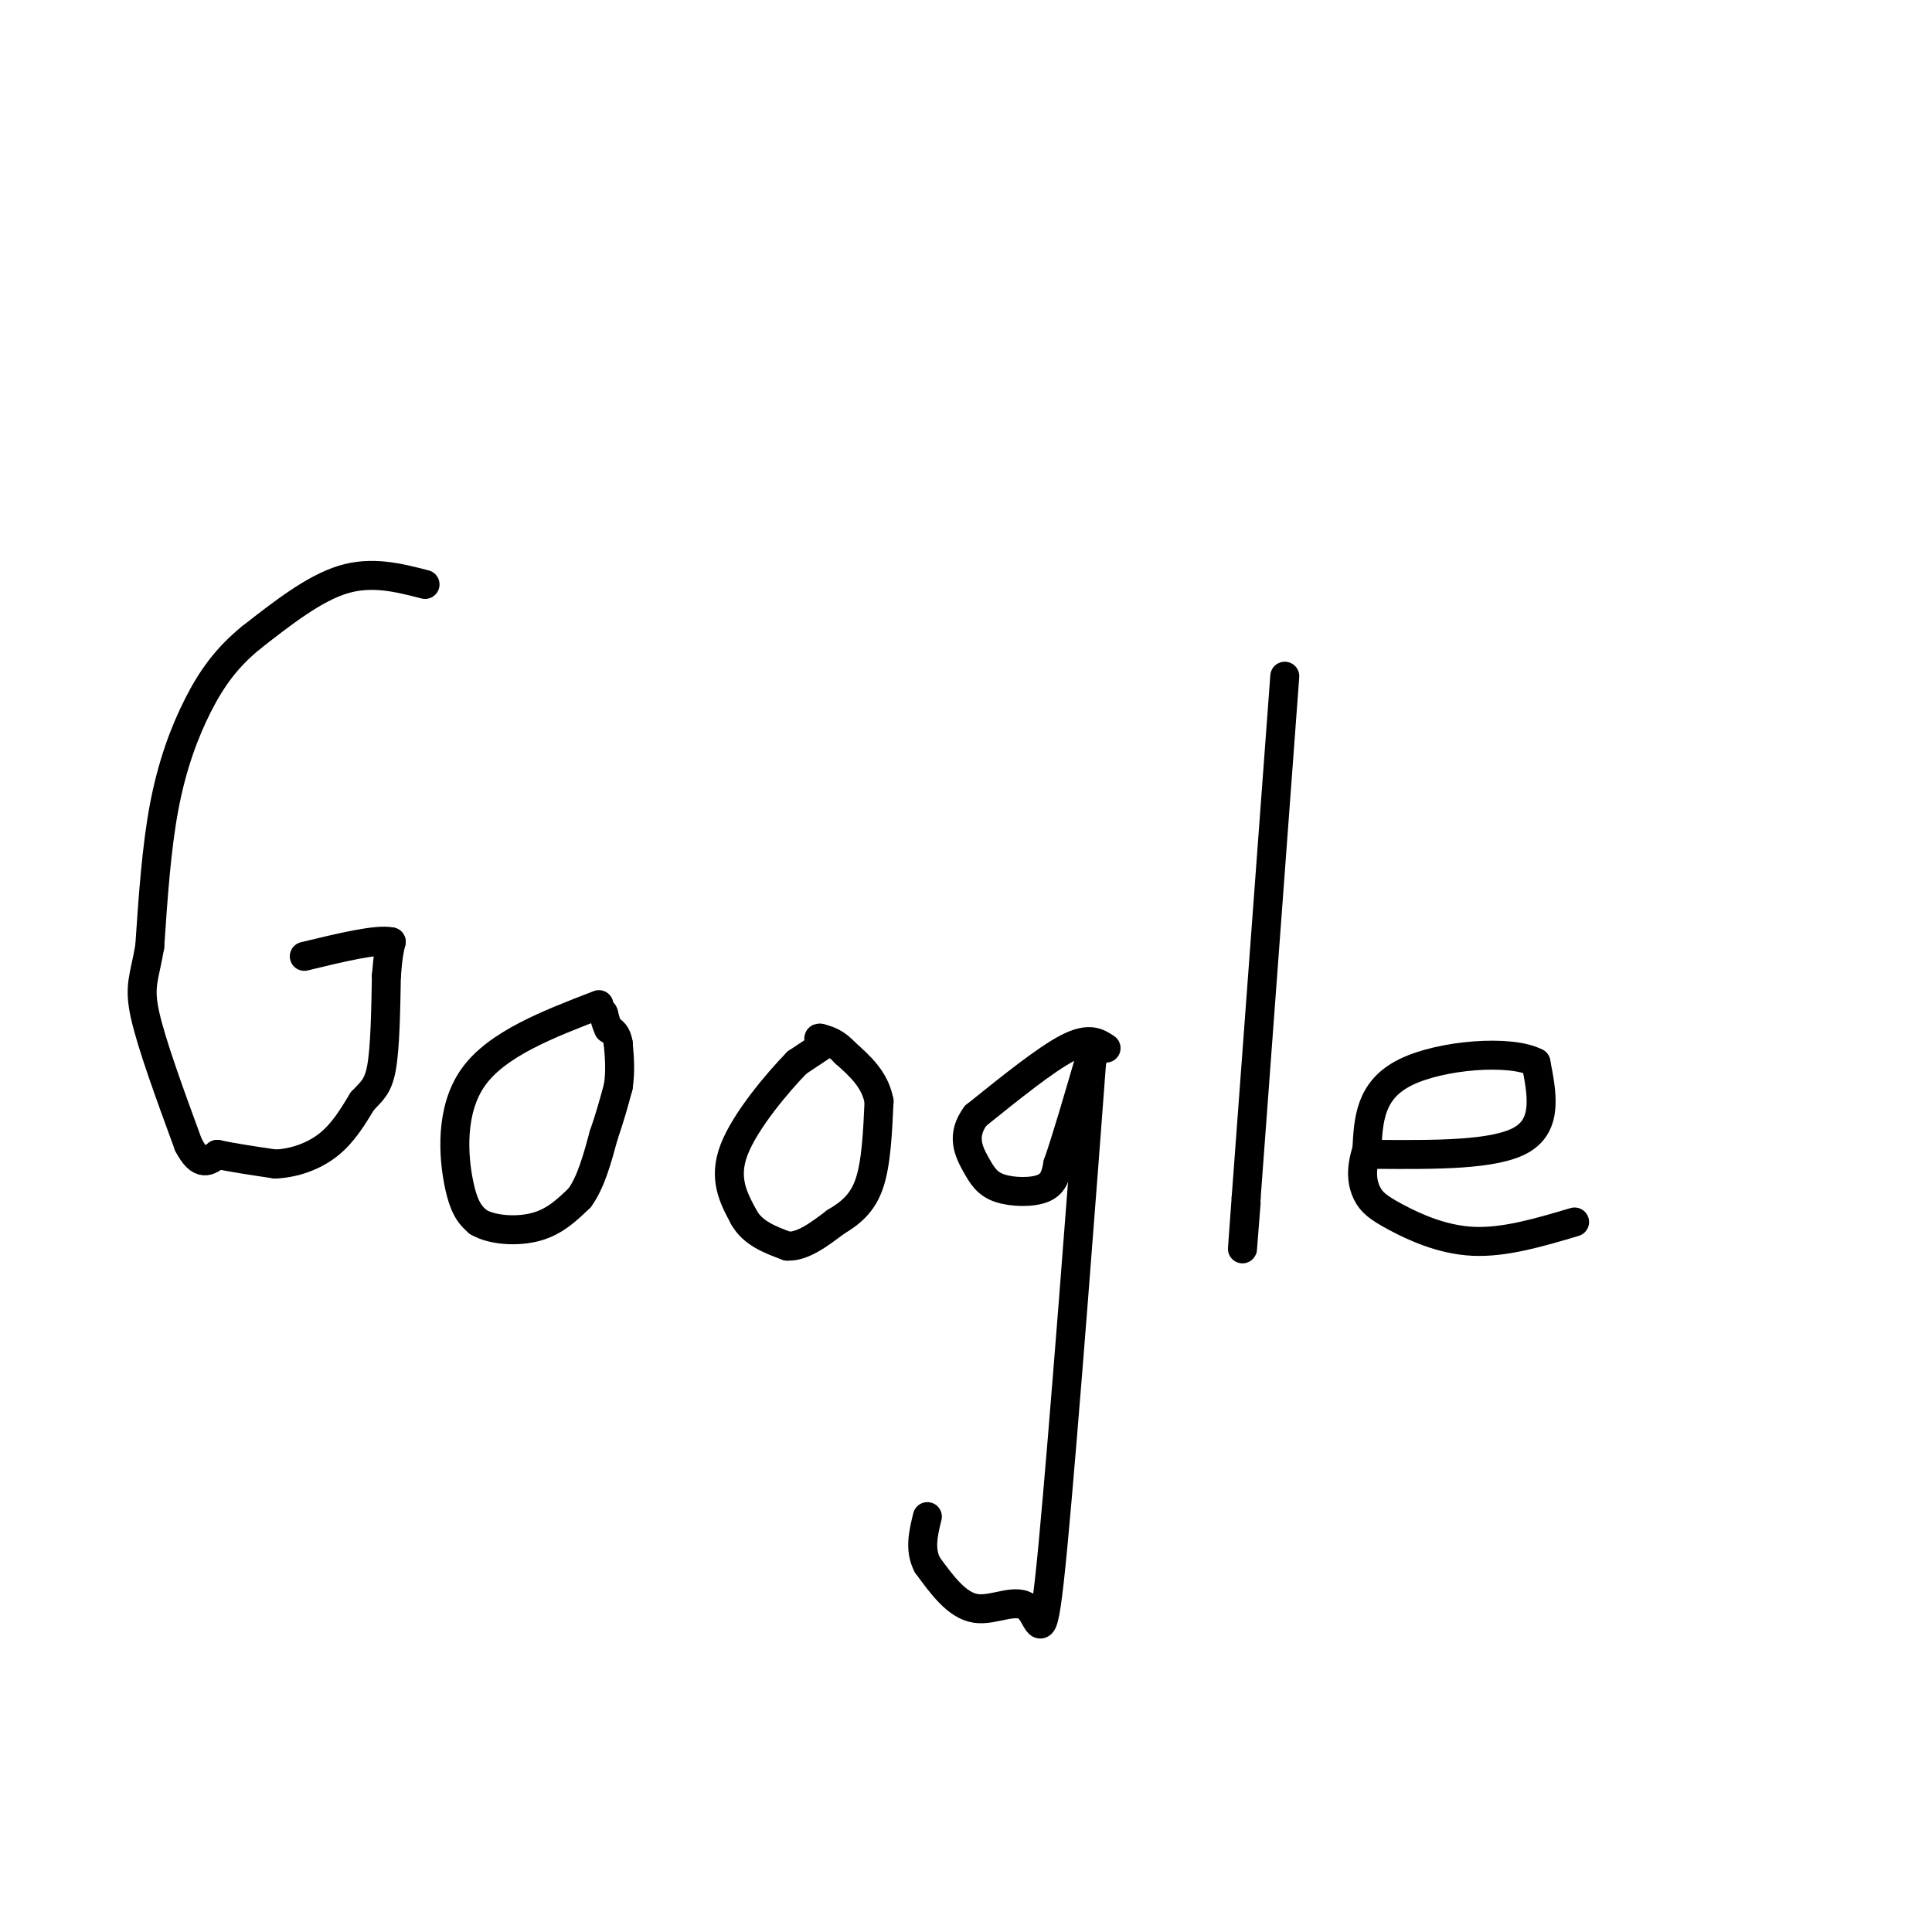 <svg viewBox='0 0 400 400' version='1.1' xmlns='http://www.w3.org/2000/svg' xmlns:xlink='http://www.w3.org/1999/xlink'><g fill='none' stroke='#000000' stroke-width='6' stroke-linecap='round' stroke-linejoin='round'><path d='M88,121c-5.500,-1.417 -11.000,-2.833 -17,-1c-6.000,1.833 -12.500,6.917 -19,12'/><path d='M52,132c-5.048,4.119 -8.167,8.417 -11,14c-2.833,5.583 -5.381,12.452 -7,21c-1.619,8.548 -2.310,18.774 -3,29'/><path d='M31,196c-1.089,6.422 -2.311,7.978 -1,14c1.311,6.022 5.156,16.511 9,27'/><path d='M39,237c2.500,4.833 4.250,3.417 6,2'/><path d='M45,239c3.000,0.667 7.500,1.333 12,2'/><path d='M57,241c4.000,-0.178 8.000,-1.622 11,-4c3.000,-2.378 5.000,-5.689 7,-9'/><path d='M75,228c1.933,-2.111 3.267,-2.889 4,-7c0.733,-4.111 0.867,-11.556 1,-19'/><path d='M80,202c0.333,-4.333 0.667,-5.667 1,-7'/><path d='M81,195c-2.833,-0.667 -10.417,1.167 -18,3'/><path d='M124,208c-10.556,4.067 -21.111,8.133 -26,15c-4.889,6.867 -4.111,16.533 -3,22c1.111,5.467 2.556,6.733 4,8'/><path d='M99,253c2.889,1.733 8.111,2.067 12,1c3.889,-1.067 6.444,-3.533 9,-6'/><path d='M120,248c2.333,-3.167 3.667,-8.083 5,-13'/><path d='M125,235c1.333,-3.833 2.167,-6.917 3,-10'/><path d='M128,225c0.500,-3.167 0.250,-6.083 0,-9'/><path d='M128,216c-0.333,-2.000 -1.167,-2.500 -2,-3'/><path d='M126,213c-0.500,-1.000 -0.750,-2.000 -1,-3'/><path d='M125,210c-0.167,-0.500 -0.083,-0.250 0,0'/><path d='M171,216c0.000,0.000 -6.000,4.000 -6,4'/><path d='M165,220c-3.911,4.000 -10.689,12.000 -13,18c-2.311,6.000 -0.156,10.000 2,14'/><path d='M154,252c1.833,3.333 5.417,4.667 9,6'/><path d='M163,258c3.167,0.167 6.583,-2.417 10,-5'/><path d='M173,253c3.022,-1.800 5.578,-3.800 7,-8c1.422,-4.200 1.711,-10.600 2,-17'/><path d='M182,228c-0.833,-4.500 -3.917,-7.250 -7,-10'/><path d='M175,218c-2.000,-2.167 -3.500,-2.583 -5,-3'/><path d='M170,215c-0.833,-0.333 -0.417,0.333 0,1'/><path d='M229,217c-1.750,-1.167 -3.500,-2.333 -8,0c-4.500,2.333 -11.750,8.167 -19,14'/><path d='M202,231c-3.108,4.144 -1.380,7.502 0,10c1.380,2.498 2.410,4.134 5,5c2.590,0.866 6.740,0.962 9,0c2.260,-0.962 2.630,-2.981 3,-5'/><path d='M219,241c1.667,-4.667 4.333,-13.833 7,-23'/><path d='M226,218c1.167,-3.500 0.583,-0.750 0,2'/><path d='M226,220c-1.652,22.198 -5.783,76.692 -8,100c-2.217,23.308 -2.520,15.429 -5,13c-2.480,-2.429 -7.137,0.592 -11,0c-3.863,-0.592 -6.931,-4.796 -10,-9'/><path d='M192,324c-1.667,-3.167 -0.833,-6.583 0,-10'/><path d='M266,140c0.000,0.000 -8.000,108.000 -8,108'/><path d='M258,248c-1.333,18.167 -0.667,9.583 0,1'/><path d='M285,239c12.250,0.083 24.500,0.167 30,-3c5.500,-3.167 4.250,-9.583 3,-16'/><path d='M318,220c-5.178,-2.756 -19.622,-1.644 -27,2c-7.378,3.644 -7.689,9.822 -8,16'/><path d='M283,238c-1.413,4.303 -0.946,7.061 0,9c0.946,1.939 2.370,3.061 6,5c3.630,1.939 9.466,4.697 16,5c6.534,0.303 13.767,-1.848 21,-4'/></g>
</svg>